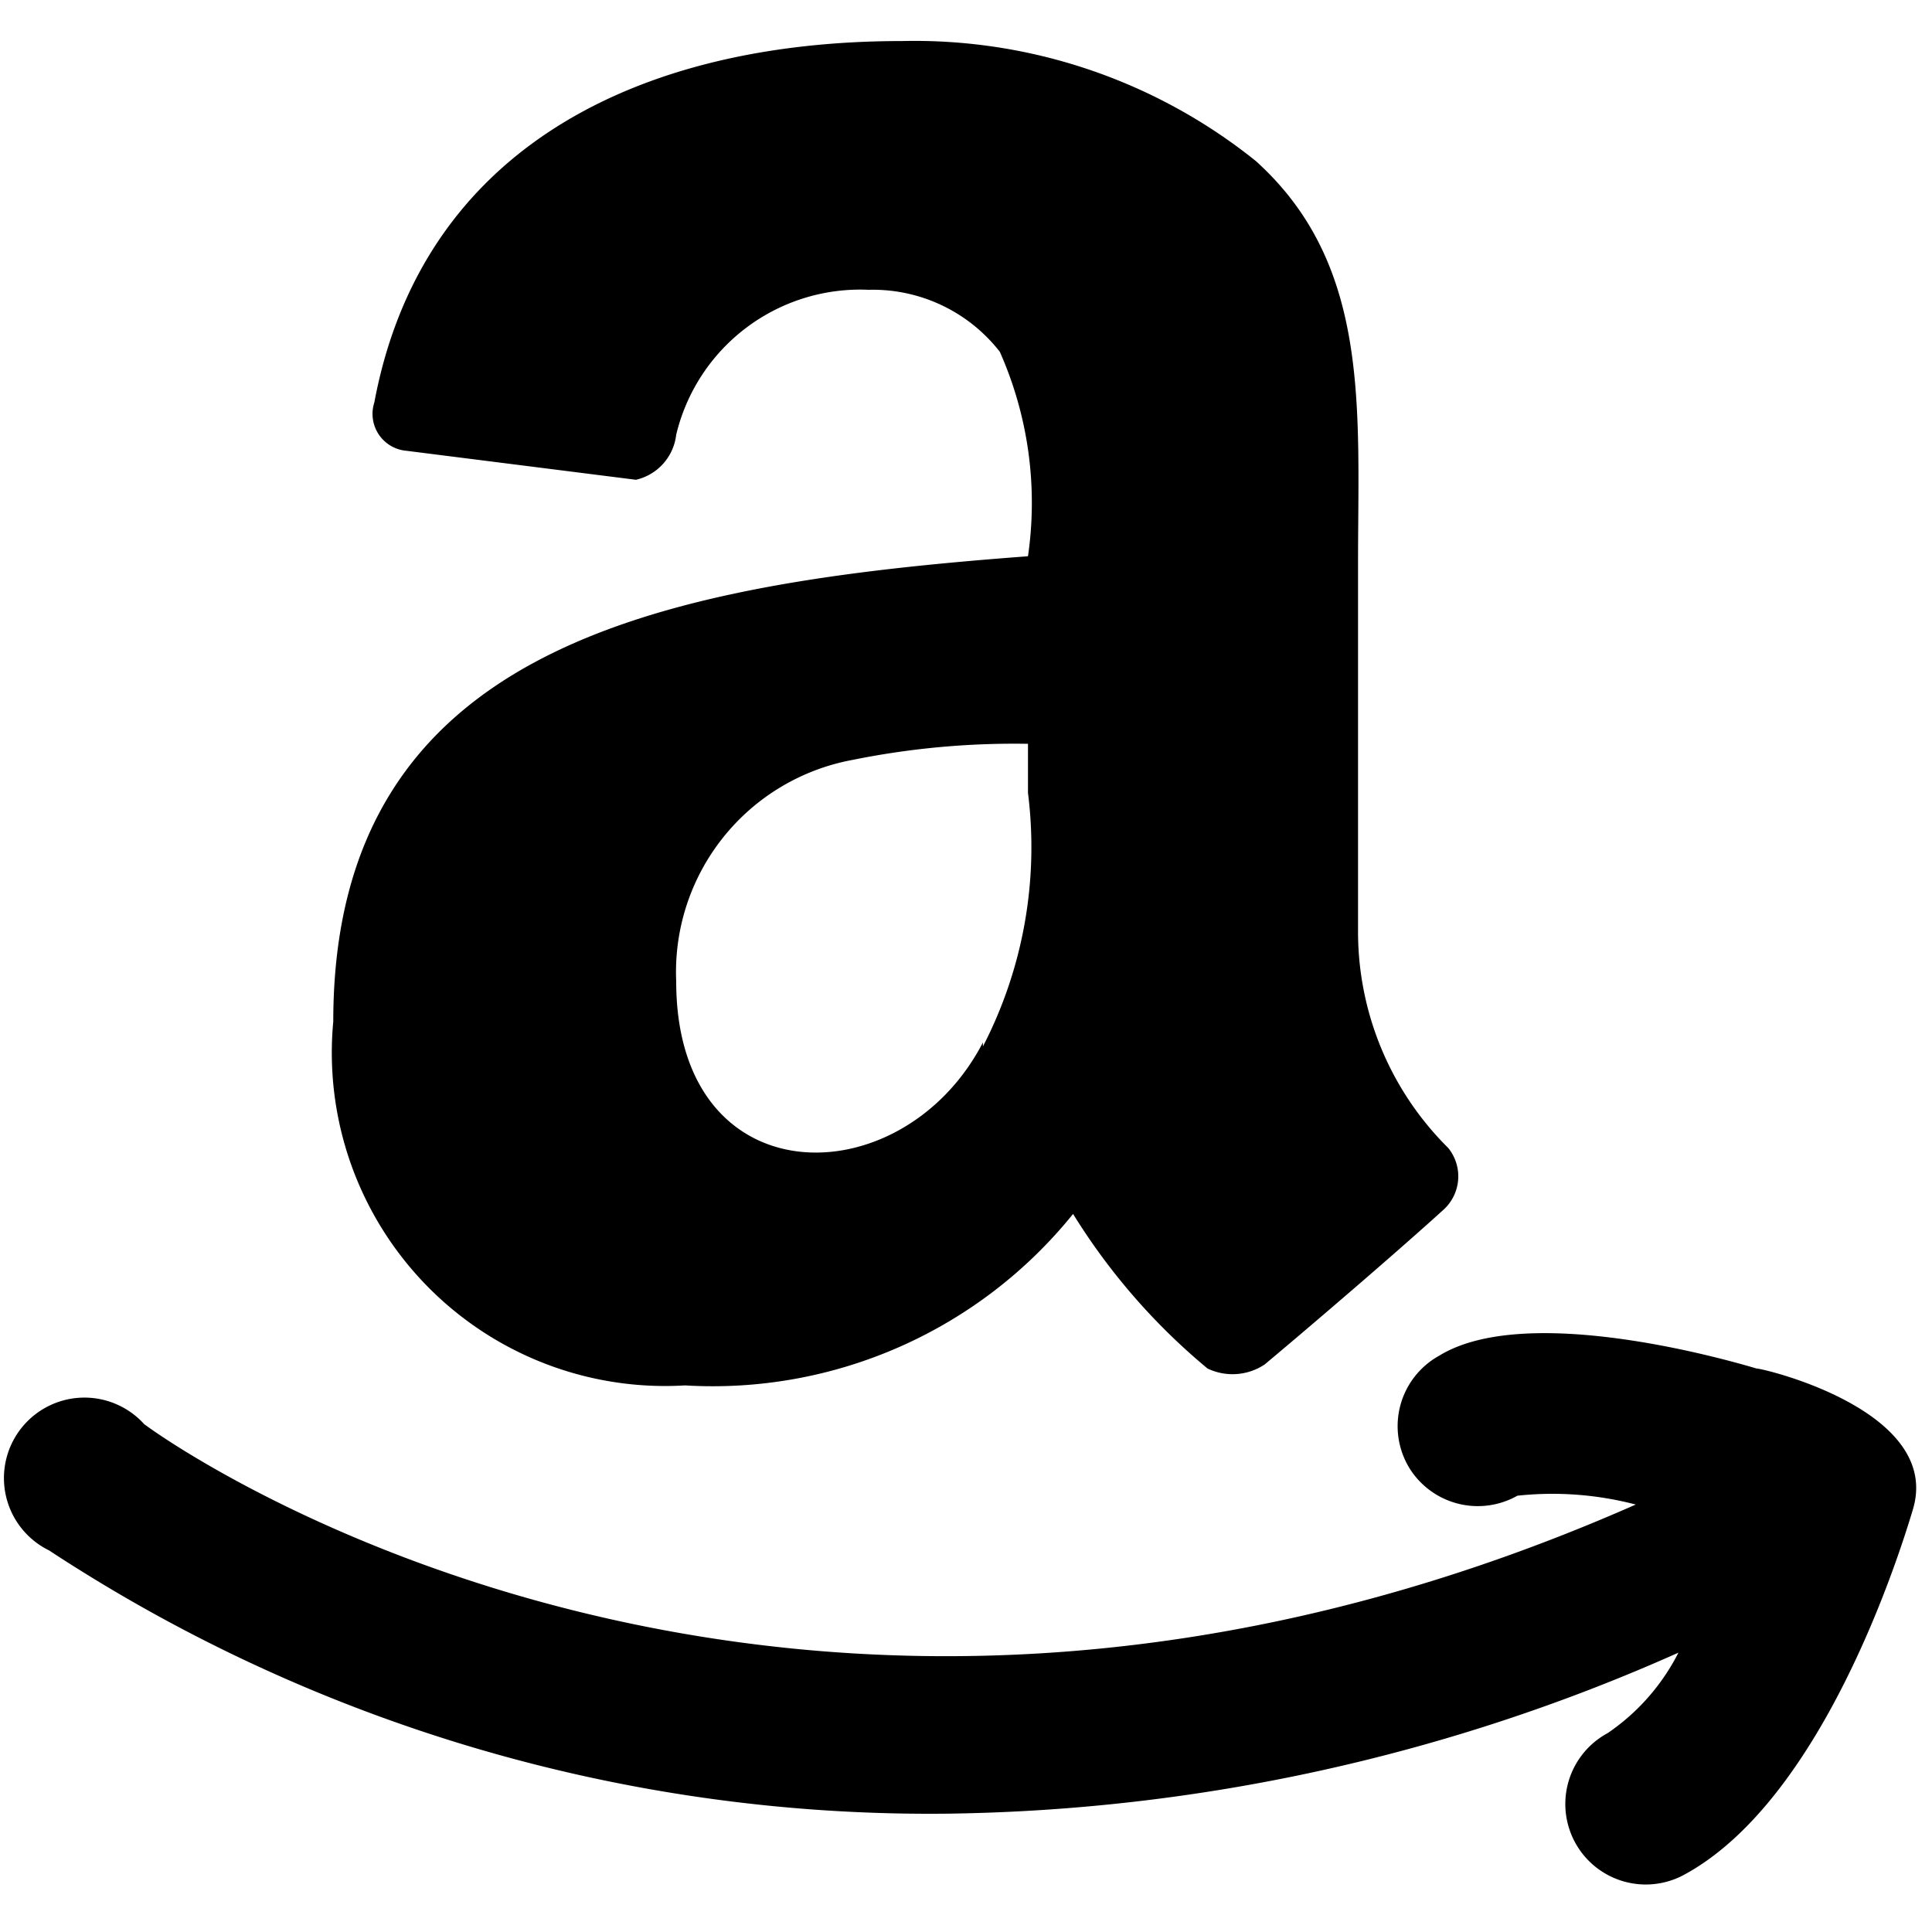 <svg xmlns="http://www.w3.org/2000/svg" viewBox="0 0 24 24"><g><path d="M21.82 17c-0.47 -0.14 -2.88 -0.81 -3.94 -0.16a1 1 0 0 0 -0.37 1.4 1 1 0 0 0 1.34 0.34 4.09 4.09 0 0 1 1.47 0.11c-10.54 4.65 -18.19 -0.74 -18.53 -1a1 1 0 1 0 -1.18 1.57 19.92 19.92 0 0 0 11.16 3.27 23 23 0 0 0 9.08 -2 2.67 2.67 0 0 1 -0.88 1 1 1 0 0 0 0.47 1.88 1 1 0 0 0 0.46 -0.11c1.72 -0.91 2.68 -3.94 2.86 -4.54 0.38 -1.23 -1.85 -1.76 -1.94 -1.76Z" fill="#000000" fill-rule="evenodd" stroke-width="1"></path><path d="M4.14 12.69a4.14 4.14 0 0 0 4.37 4.52 5.75 5.75 0 0 0 4.82 -2.13A7.88 7.88 0 0 0 15 17a0.72 0.72 0 0 0 0.71 -0.05c0.61 -0.51 1.67 -1.42 2.23 -1.93a0.56 0.56 0 0 0 0.05 -0.76 3.78 3.78 0 0 1 -1.12 -2.69V7c0 -1.93 0.16 -3.71 -1.27 -5A6.77 6.77 0 0 0 11.2 0.51C7.94 0.51 5.24 1.84 4.65 5a0.46 0.46 0 0 0 0.4 0.6l2.85 0.36a0.65 0.65 0 0 0 0.5 -0.56 2.35 2.35 0 0 1 2.39 -1.8 2 2 0 0 1 1.63 0.77 4.62 4.62 0 0 1 0.35 2.54C8.23 7.25 4.14 8 4.14 12.69Zm8.07 0.26c-1 1.93 -3.81 1.94 -3.81 -0.76a2.68 2.68 0 0 1 2.19 -2.75 10.1 10.1 0 0 1 2.18 -0.2v0.61a5.39 5.39 0 0 1 -0.56 3.15Z" fill="#000000" fill-rule="evenodd" stroke-width="1"></path></g></svg>
